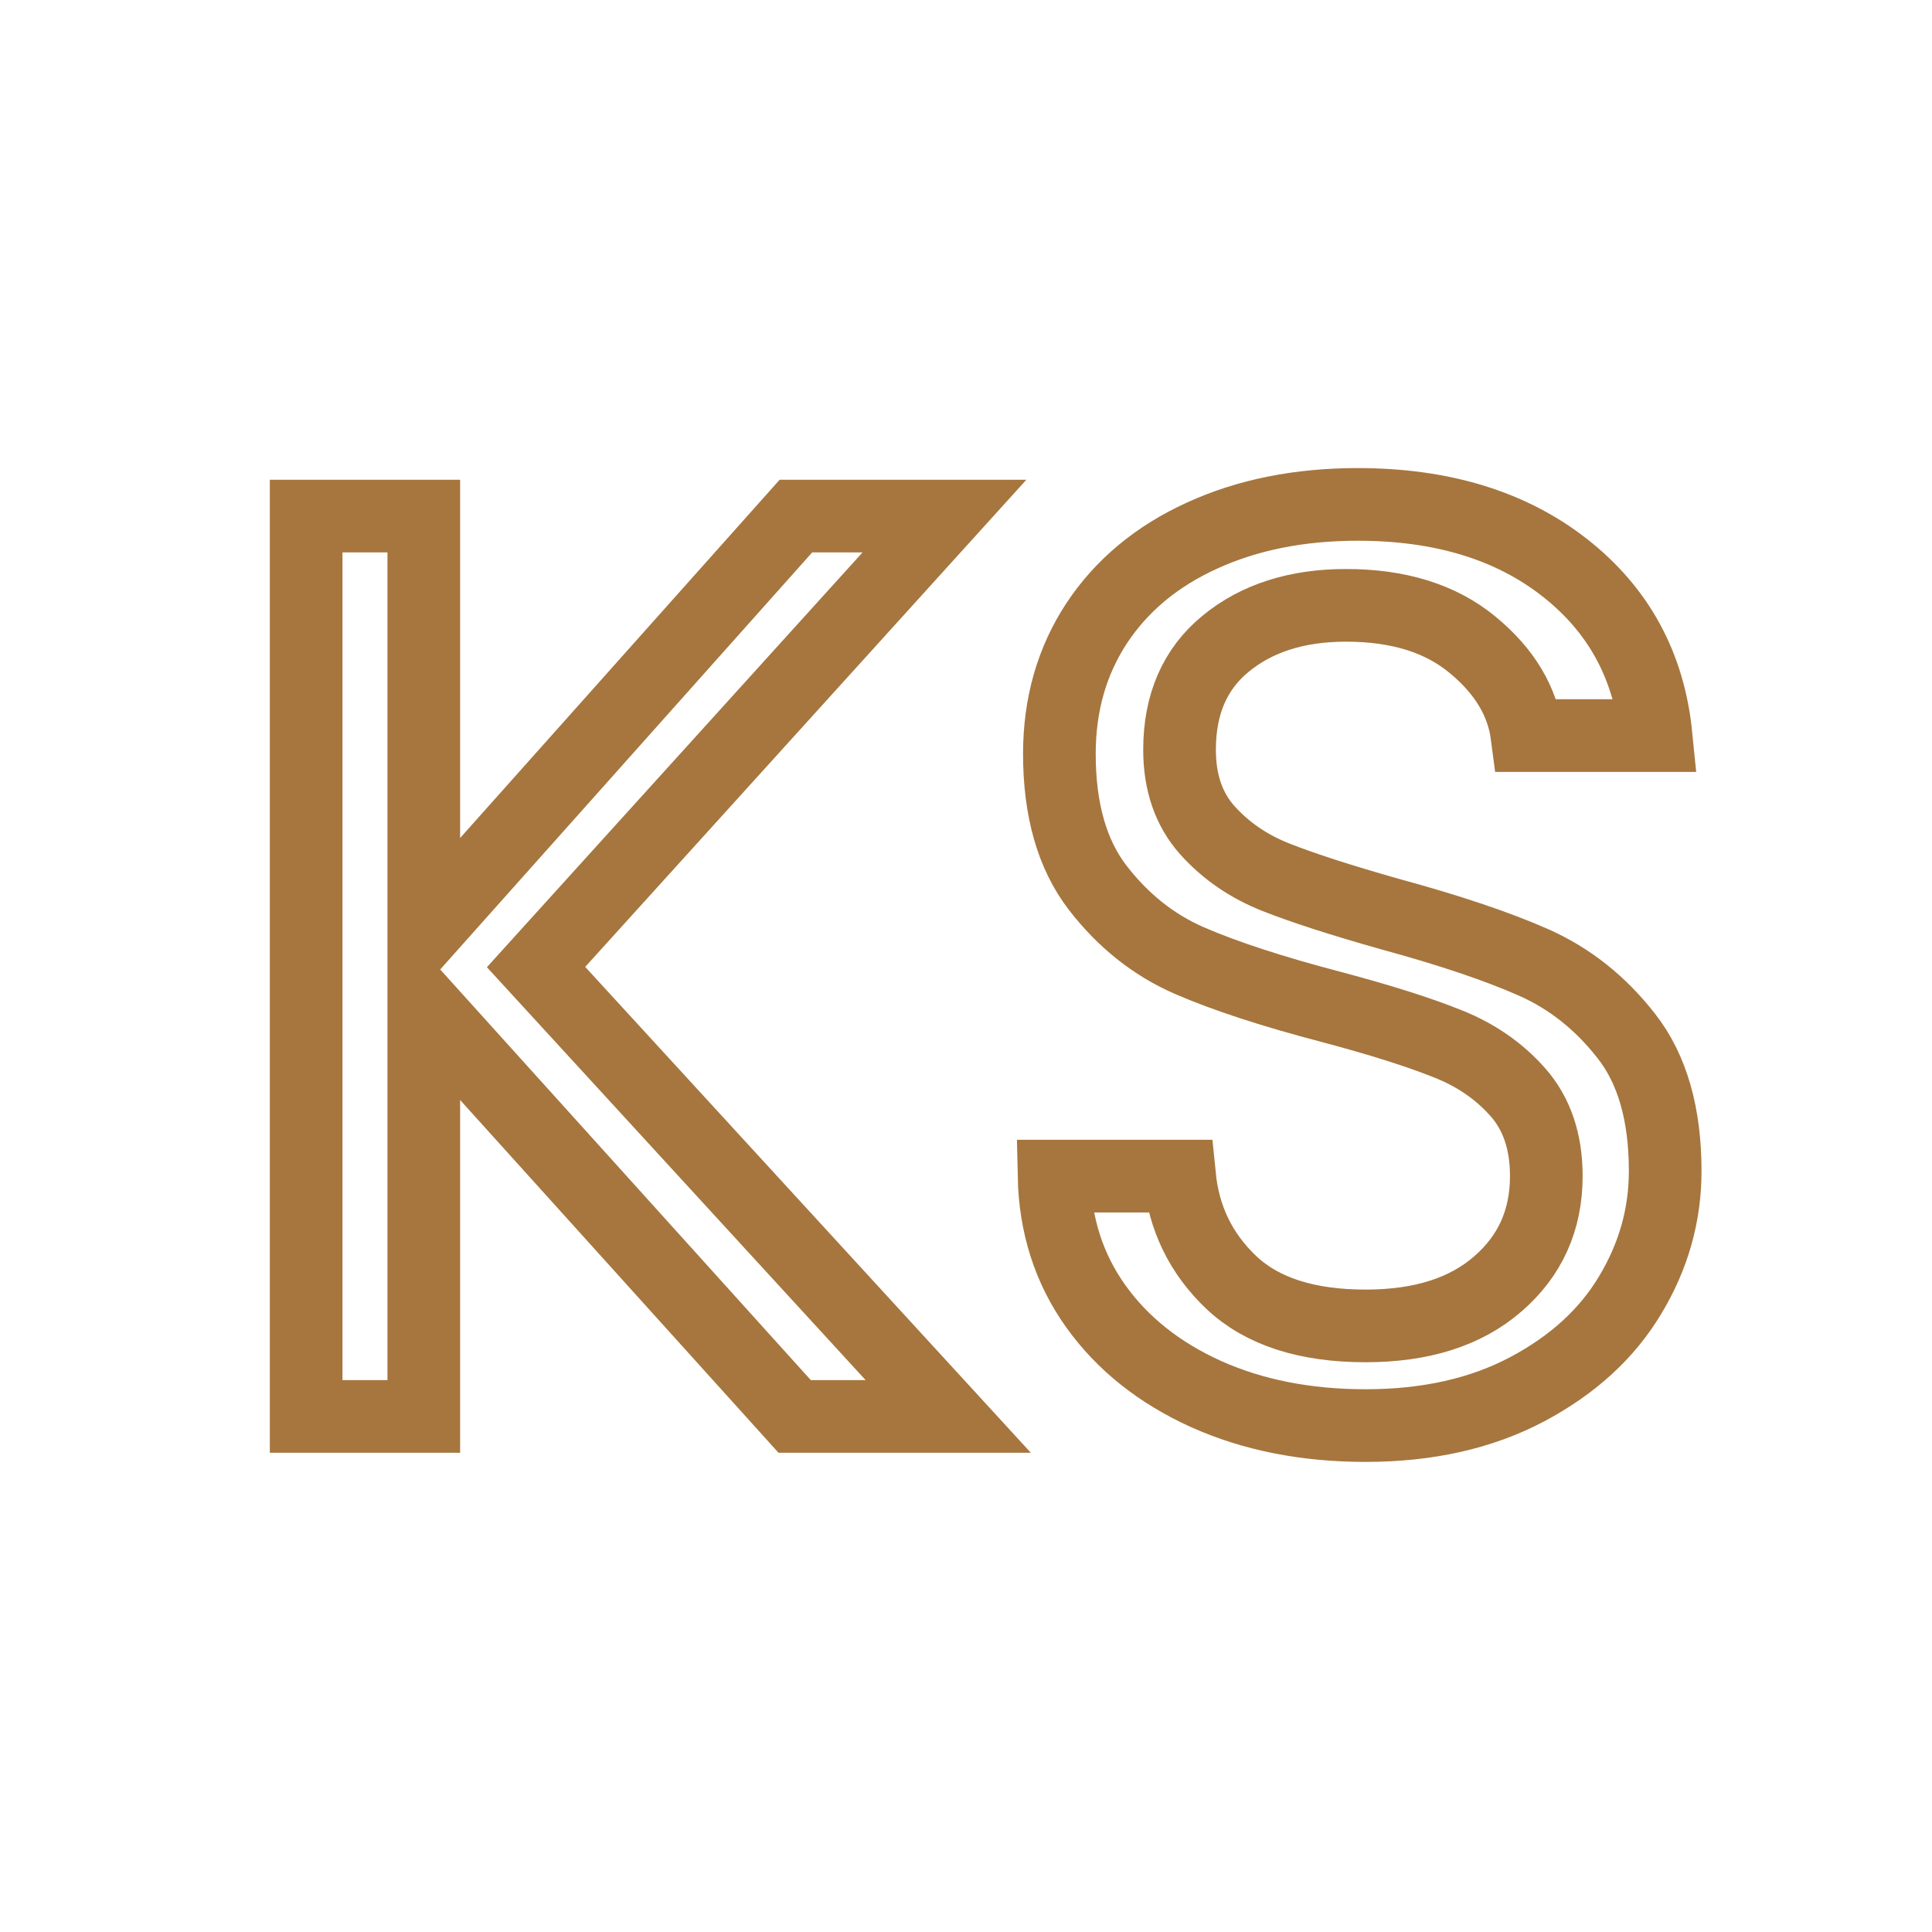 <svg xmlns="http://www.w3.org/2000/svg" xmlns:xlink="http://www.w3.org/1999/xlink" width="500" zoomAndPan="magnify" viewBox="0 0 375 375" height="500" preserveAspectRatio="xMidYMid meet" version="1.0"><path stroke-linecap="butt" transform="matrix(0.75, 0, 0, 0.75, 40.145, 12.428)" fill="none" stroke-linejoin="miter" d="M 152.13 350.002 L 56.151 243.659 L 56.151 350.002 L 25.708 350.002 L 25.708 116.992 L 56.151 116.992 L 56.151 224.966 L 152.453 116.992 L 190.896 116.992 L 85.203 233.7 L 191.875 350.002 Z M 299.89 352.367 C 284.495 352.367 270.729 349.648 258.594 344.205 C 246.458 338.711 236.937 331.122 230.026 321.435 C 223.12 311.752 219.526 300.544 219.255 287.81 L 251.739 287.81 C 252.828 298.747 257.312 307.94 265.203 315.398 C 273.146 322.851 284.708 326.575 299.89 326.575 C 314.364 326.575 325.76 322.961 334.088 315.721 C 342.463 308.487 346.656 299.179 346.656 287.81 C 346.656 278.888 344.208 271.653 339.307 266.101 C 334.411 260.549 328.265 256.336 320.864 253.45 C 313.521 250.513 303.614 247.383 291.156 244.065 C 275.76 240.039 263.437 236.013 254.187 231.987 C 244.989 227.961 237.104 221.674 230.521 213.133 C 223.932 204.539 220.64 193.002 220.64 178.528 C 220.64 165.799 223.854 154.534 230.276 144.742 C 236.75 134.95 245.833 127.383 257.531 122.054 C 269.286 116.664 282.724 113.971 297.849 113.971 C 319.666 113.971 337.541 119.44 351.469 130.377 C 365.401 141.315 373.26 155.789 375.057 173.794 L 341.677 173.794 C 340.531 164.929 335.828 157.091 327.557 150.289 C 319.344 143.492 308.432 140.091 294.828 140.091 C 282.151 140.091 271.786 143.383 263.734 149.966 C 255.734 156.492 251.739 165.664 251.739 177.471 C 251.739 185.955 254.13 192.893 258.922 198.278 C 263.708 203.612 269.609 207.664 276.63 210.44 C 283.651 213.216 293.495 216.398 306.172 219.987 C 321.573 224.179 333.948 228.341 343.307 232.476 C 352.666 236.612 360.693 242.976 367.385 251.575 C 374.078 260.117 377.422 271.758 377.422 286.502 C 377.422 297.877 374.401 308.565 368.364 318.58 C 362.38 328.591 353.484 336.726 341.677 342.981 C 329.87 349.237 315.943 352.367 299.89 352.367 Z M 299.89 352.367 " stroke="#a6763e" stroke-width="18.804" stroke-opacity="1" stroke-miterlimit="4"/></svg>